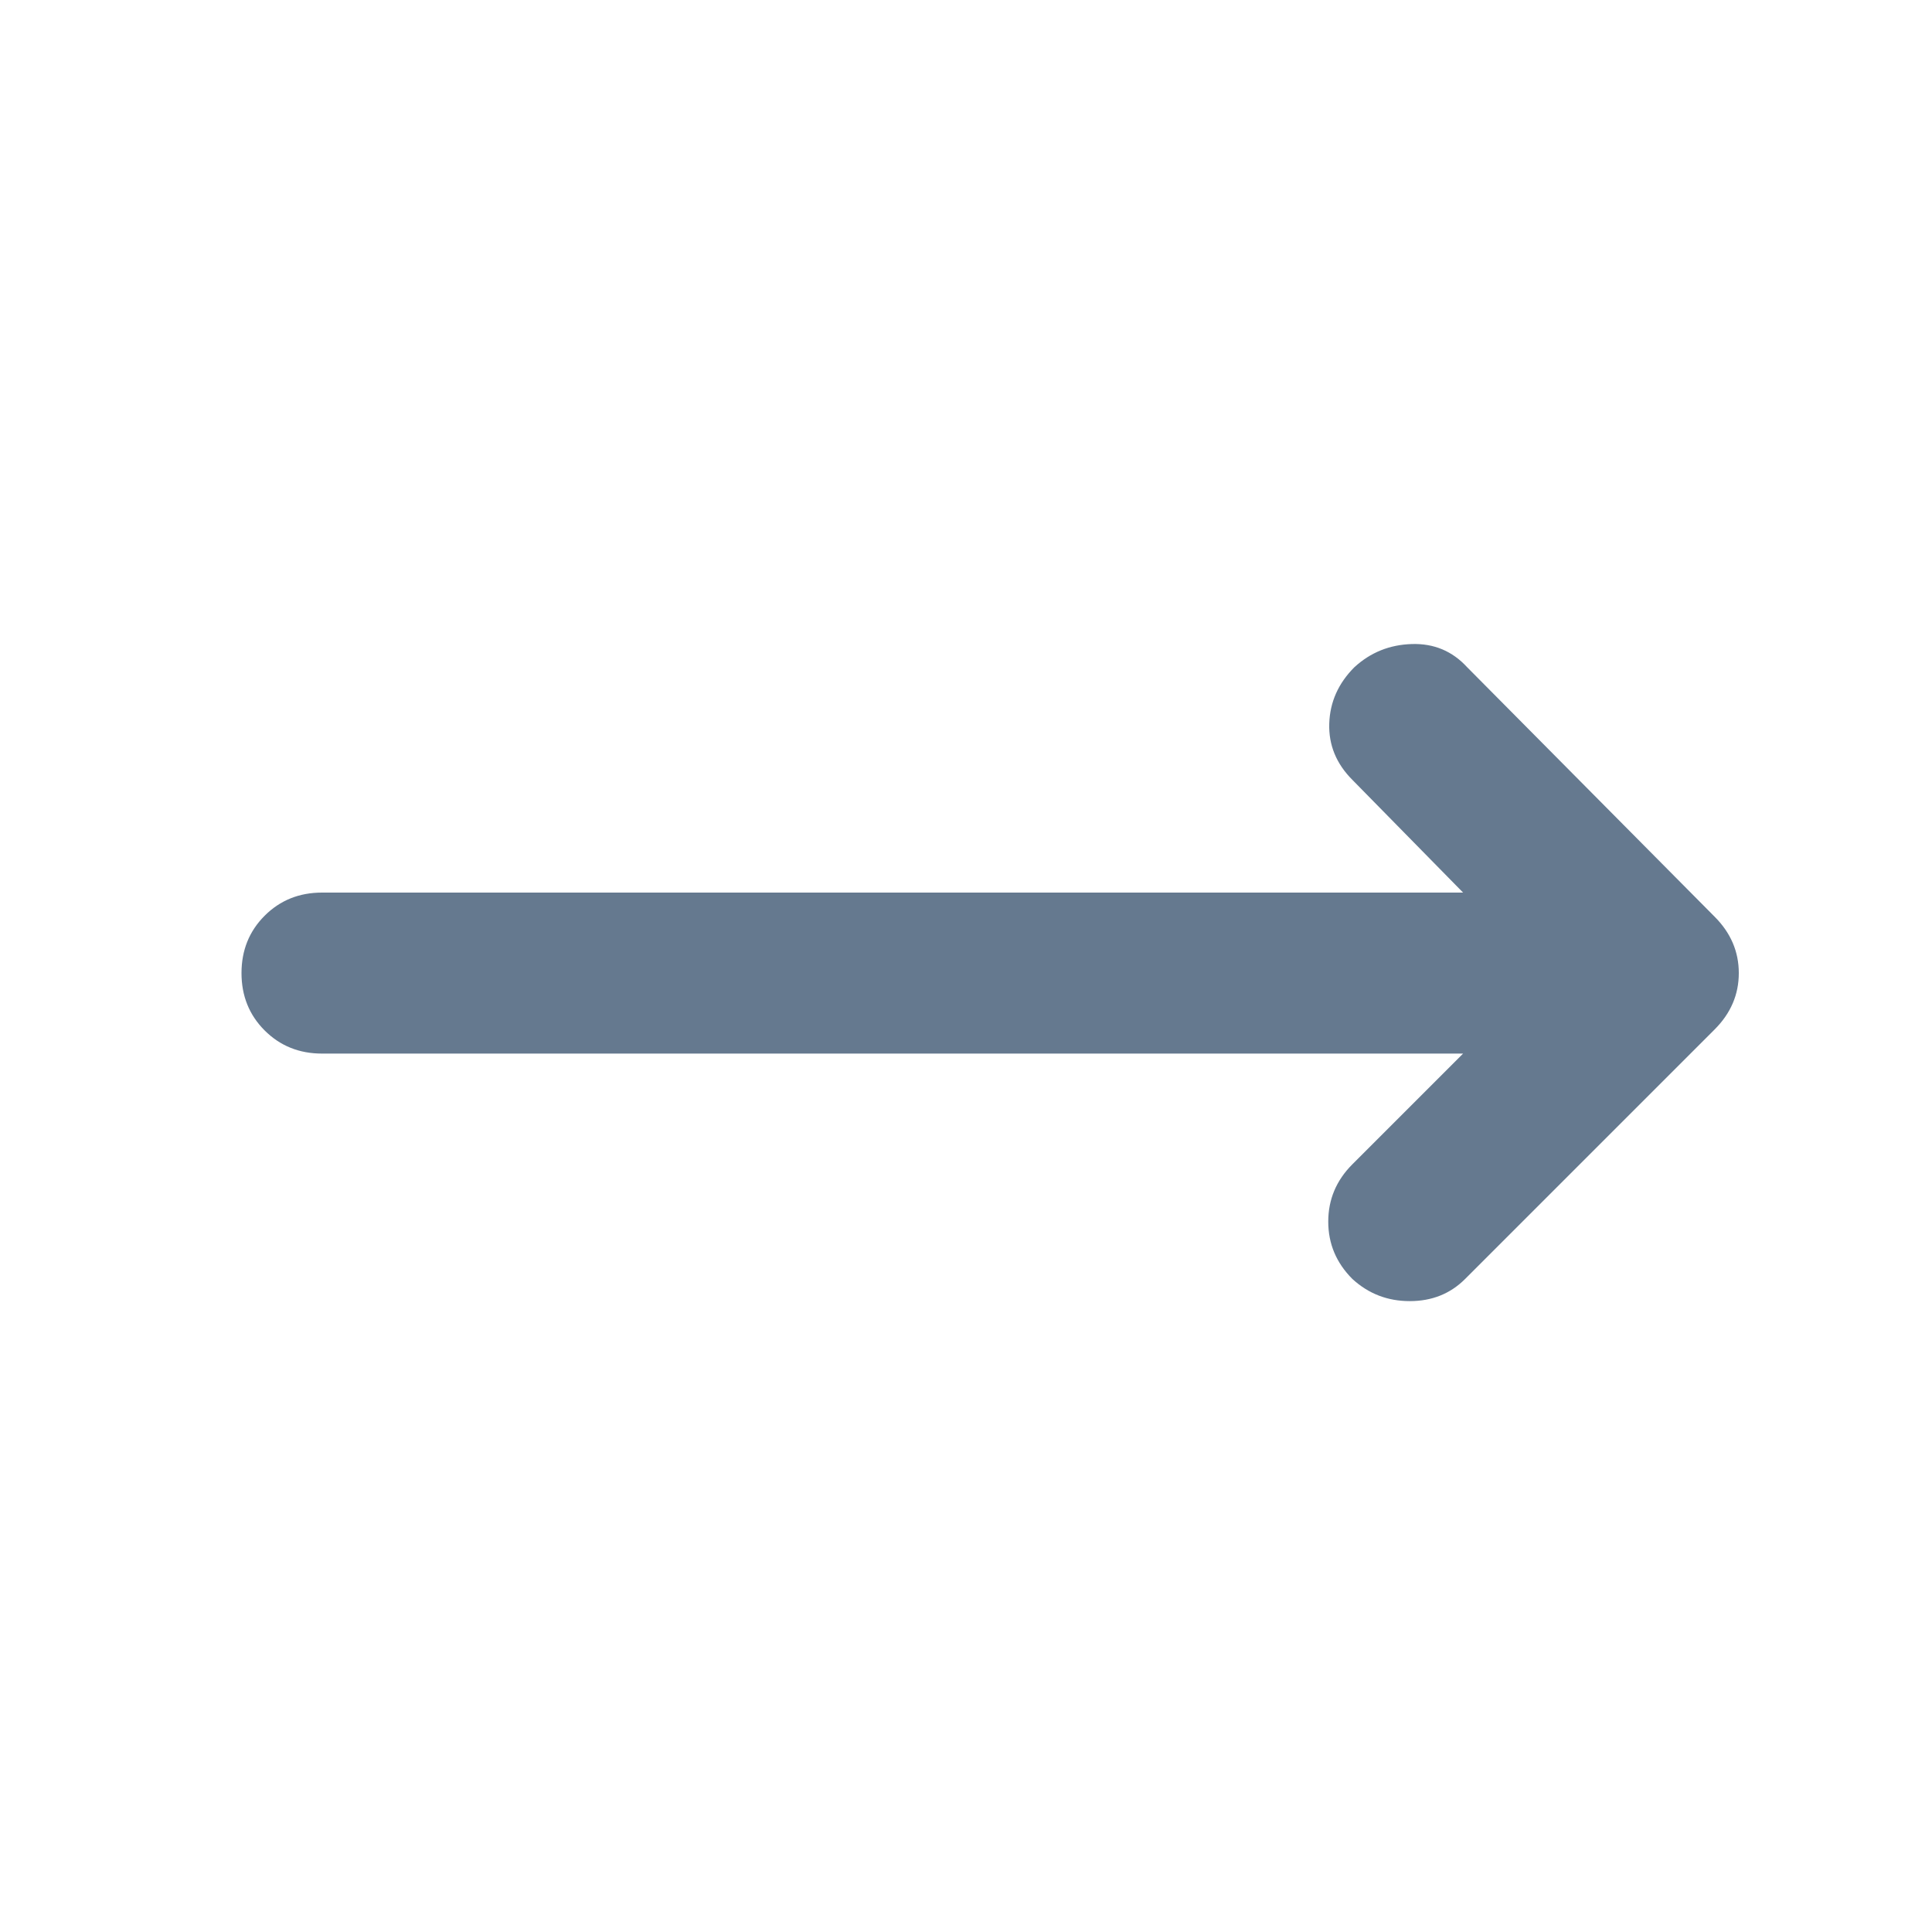 <svg width="48" height="48" viewBox="0 0 48 48" fill="none" xmlns="http://www.w3.org/2000/svg">
<path d="M36.35 26.176H8C7.433 26.176 6.958 25.984 6.575 25.601C6.192 25.218 6 24.743 6 24.176C6 23.609 6.192 23.134 6.575 22.751C6.958 22.368 7.433 22.176 8 22.176H36.35L33.6 19.376C33.2 18.976 33.008 18.509 33.025 17.976C33.042 17.443 33.25 16.976 33.65 16.576C34.05 16.209 34.525 16.018 35.075 16.001C35.625 15.984 36.083 16.176 36.45 16.576L42.6 22.776C43 23.176 43.2 23.643 43.2 24.176C43.2 24.709 43 25.176 42.6 25.576L36.4 31.776C36.033 32.143 35.575 32.326 35.025 32.326C34.475 32.326 34 32.143 33.6 31.776C33.2 31.376 33 30.901 33 30.351C33 29.801 33.2 29.326 33.6 28.926L36.35 26.176Z" fill="#65798F"/>
</svg>
